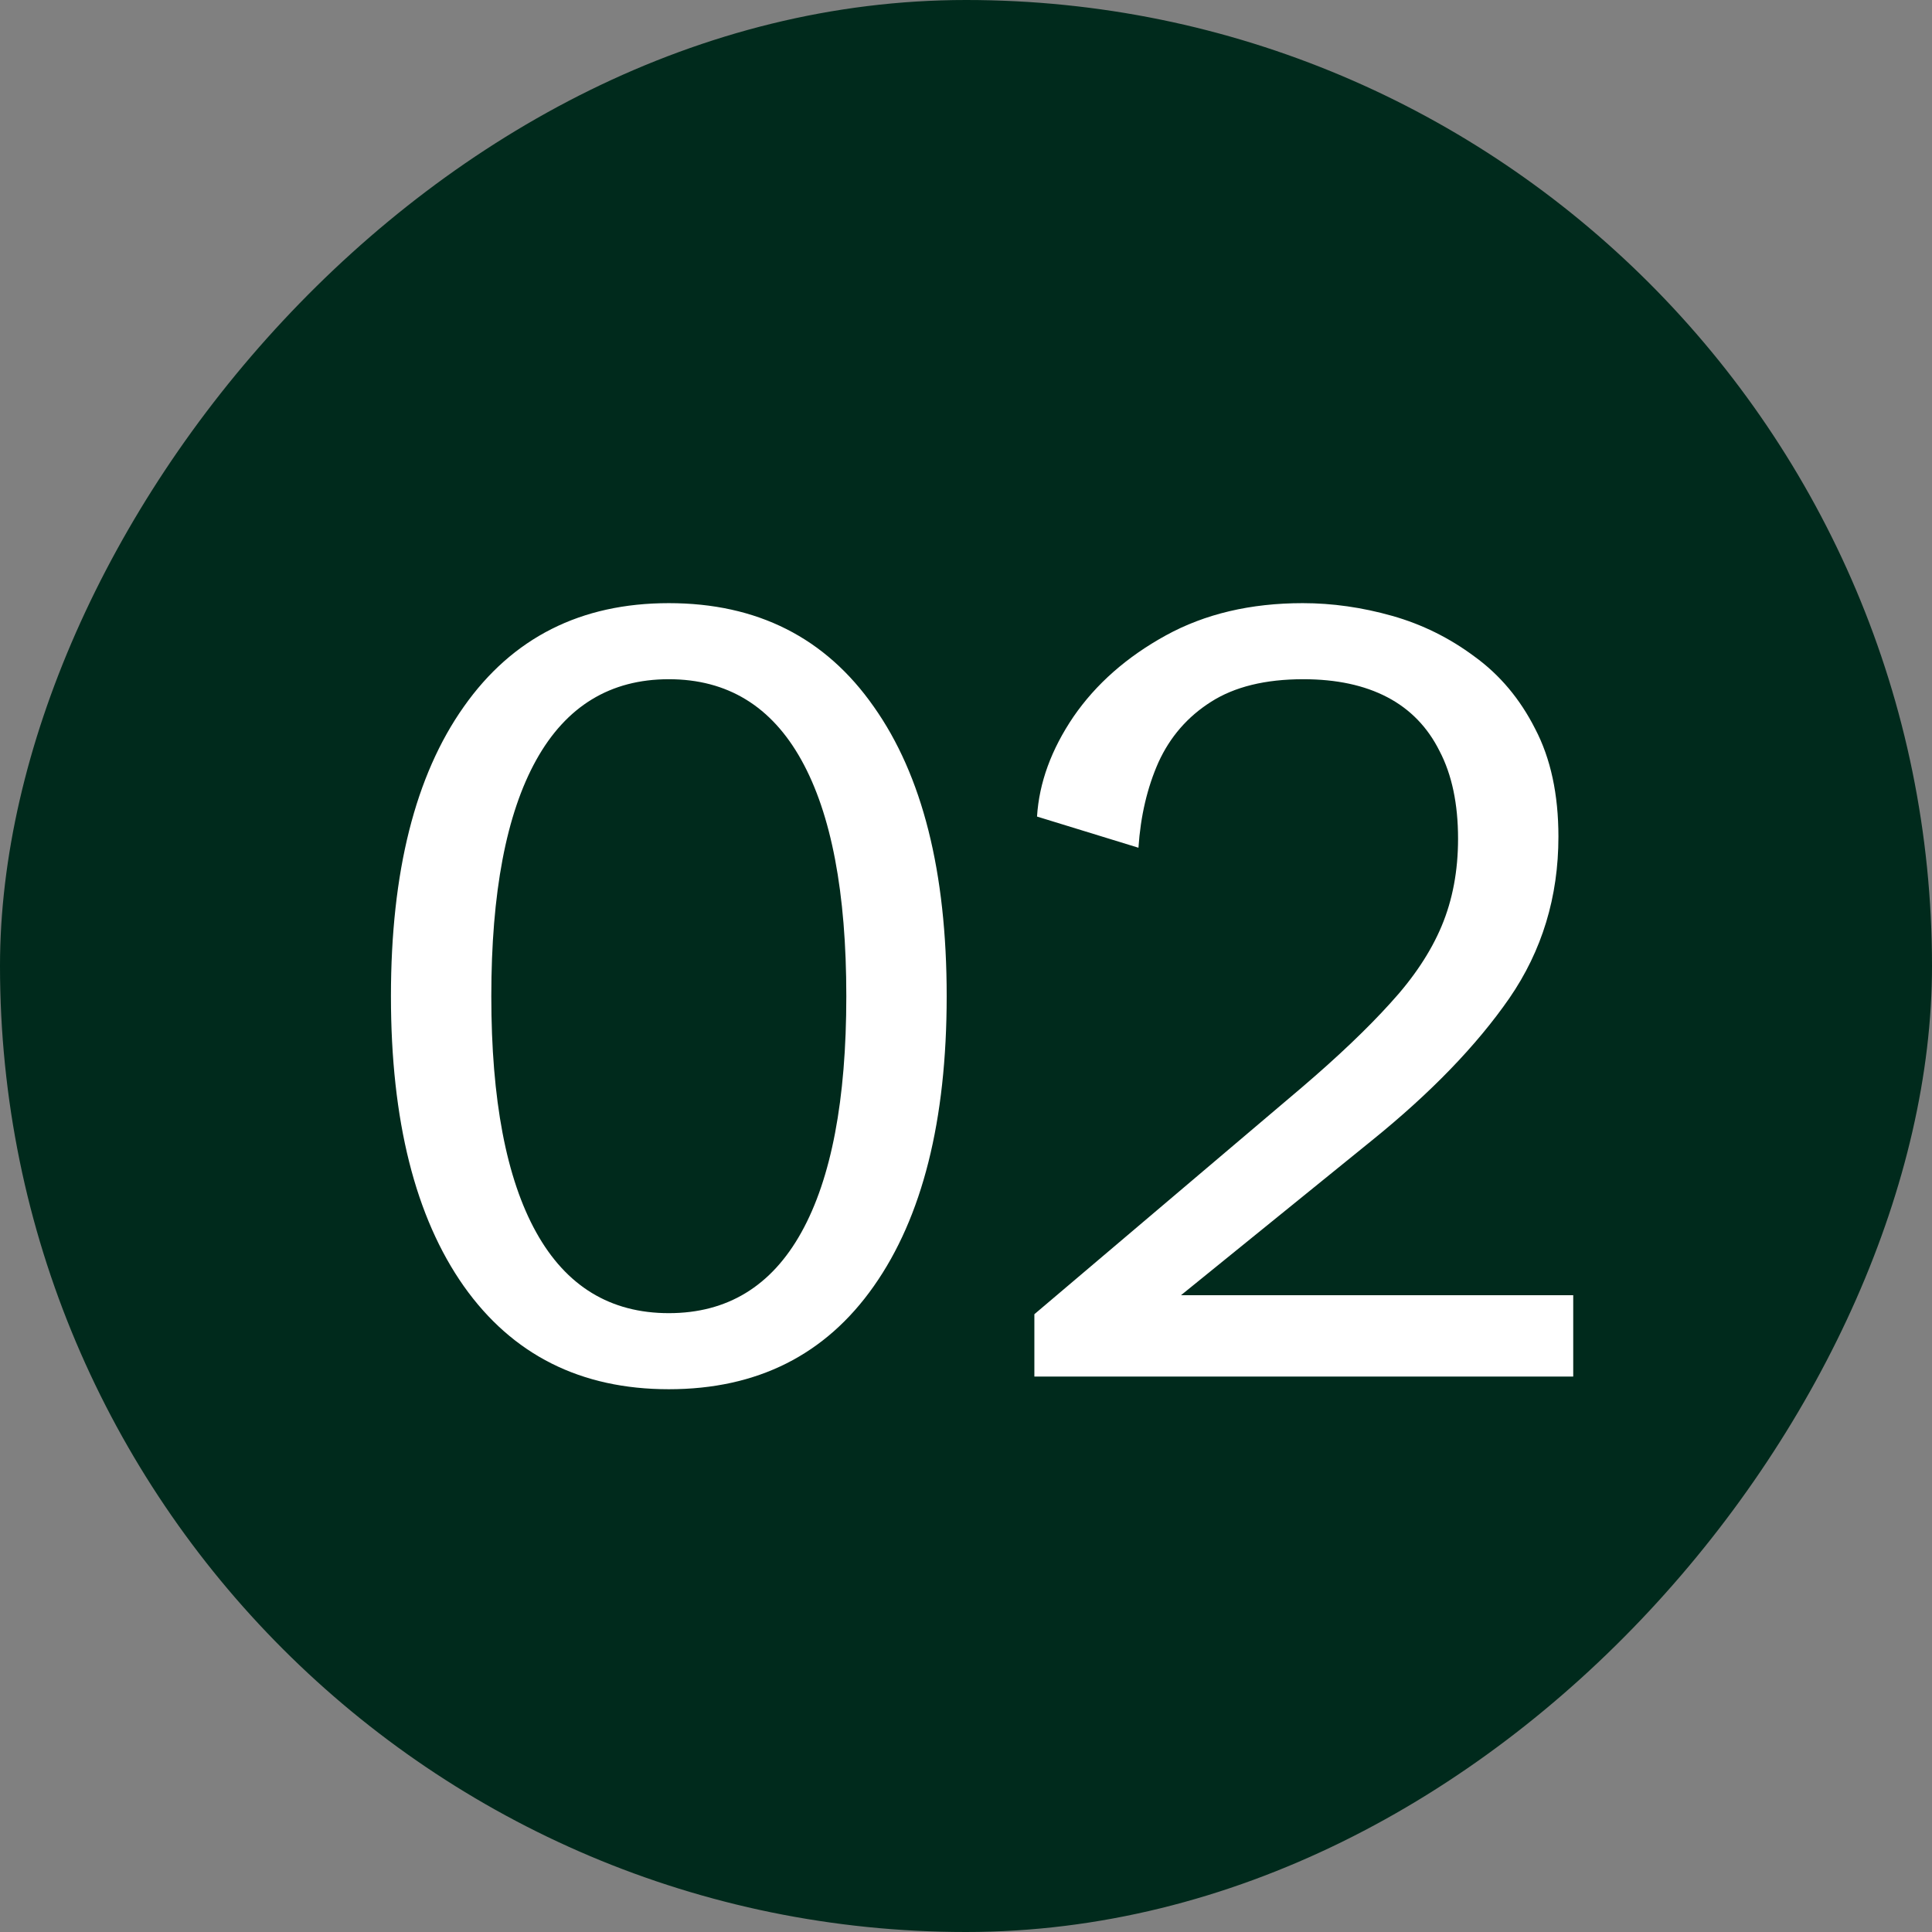 <svg width="80" height="80" viewBox="0 0 80 80" fill="none" xmlns="http://www.w3.org/2000/svg">
<rect x="0" y="0" width="80" height="80" fill="#808080" stroke="none"/>
<rect width="80" height="80" rx="40" transform="matrix(-1 0 0 1 80 0)" fill="#002A1C"/>
<path d="M27.694 57.525C24.048 57.525 21.219 56.103 19.206 53.259C17.194 50.401 16.188 46.398 16.188 41.25C16.188 36.102 17.194 32.106 19.206 29.262C21.219 26.404 24.048 24.975 27.694 24.975C31.354 24.975 34.183 26.404 36.181 29.262C38.194 32.106 39.2 36.102 39.2 41.25C39.2 46.398 38.194 50.401 36.181 53.259C34.183 56.103 31.354 57.525 27.694 57.525ZM27.694 54.375C30.115 54.375 31.945 53.259 33.184 51.028C34.424 48.797 35.044 45.538 35.044 41.25C35.044 36.962 34.424 33.703 33.184 31.472C31.945 29.241 30.115 28.125 27.694 28.125C25.273 28.125 23.443 29.241 22.203 31.472C20.963 33.703 20.344 36.962 20.344 41.25C20.344 45.538 20.963 48.797 22.203 51.028C23.443 53.259 25.273 54.375 27.694 54.375ZM42.831 57V54.419L53.9 45.034C55.402 43.751 56.627 42.584 57.575 41.534C58.538 40.484 59.245 39.42 59.697 38.341C60.149 37.261 60.375 36.058 60.375 34.731C60.375 33.288 60.12 32.077 59.609 31.1C59.114 30.108 58.392 29.365 57.444 28.869C56.496 28.373 55.337 28.125 53.966 28.125C52.391 28.125 51.115 28.439 50.138 29.066C49.175 29.678 48.453 30.509 47.972 31.559C47.505 32.609 47.228 33.791 47.141 35.103L42.941 33.812C43.028 32.413 43.531 31.034 44.45 29.678C45.383 28.322 46.659 27.199 48.278 26.309C49.897 25.42 51.785 24.975 53.944 24.975C55.169 24.975 56.401 25.15 57.641 25.5C58.88 25.85 60.018 26.412 61.053 27.184C62.103 27.943 62.942 28.942 63.569 30.181C64.21 31.406 64.531 32.894 64.531 34.644C64.531 37.138 63.853 39.369 62.497 41.337C61.141 43.292 59.245 45.253 56.809 47.222L48.256 54.156L45.478 53.631H65.144V57H42.831Z" fill="white"/>
</svg>
